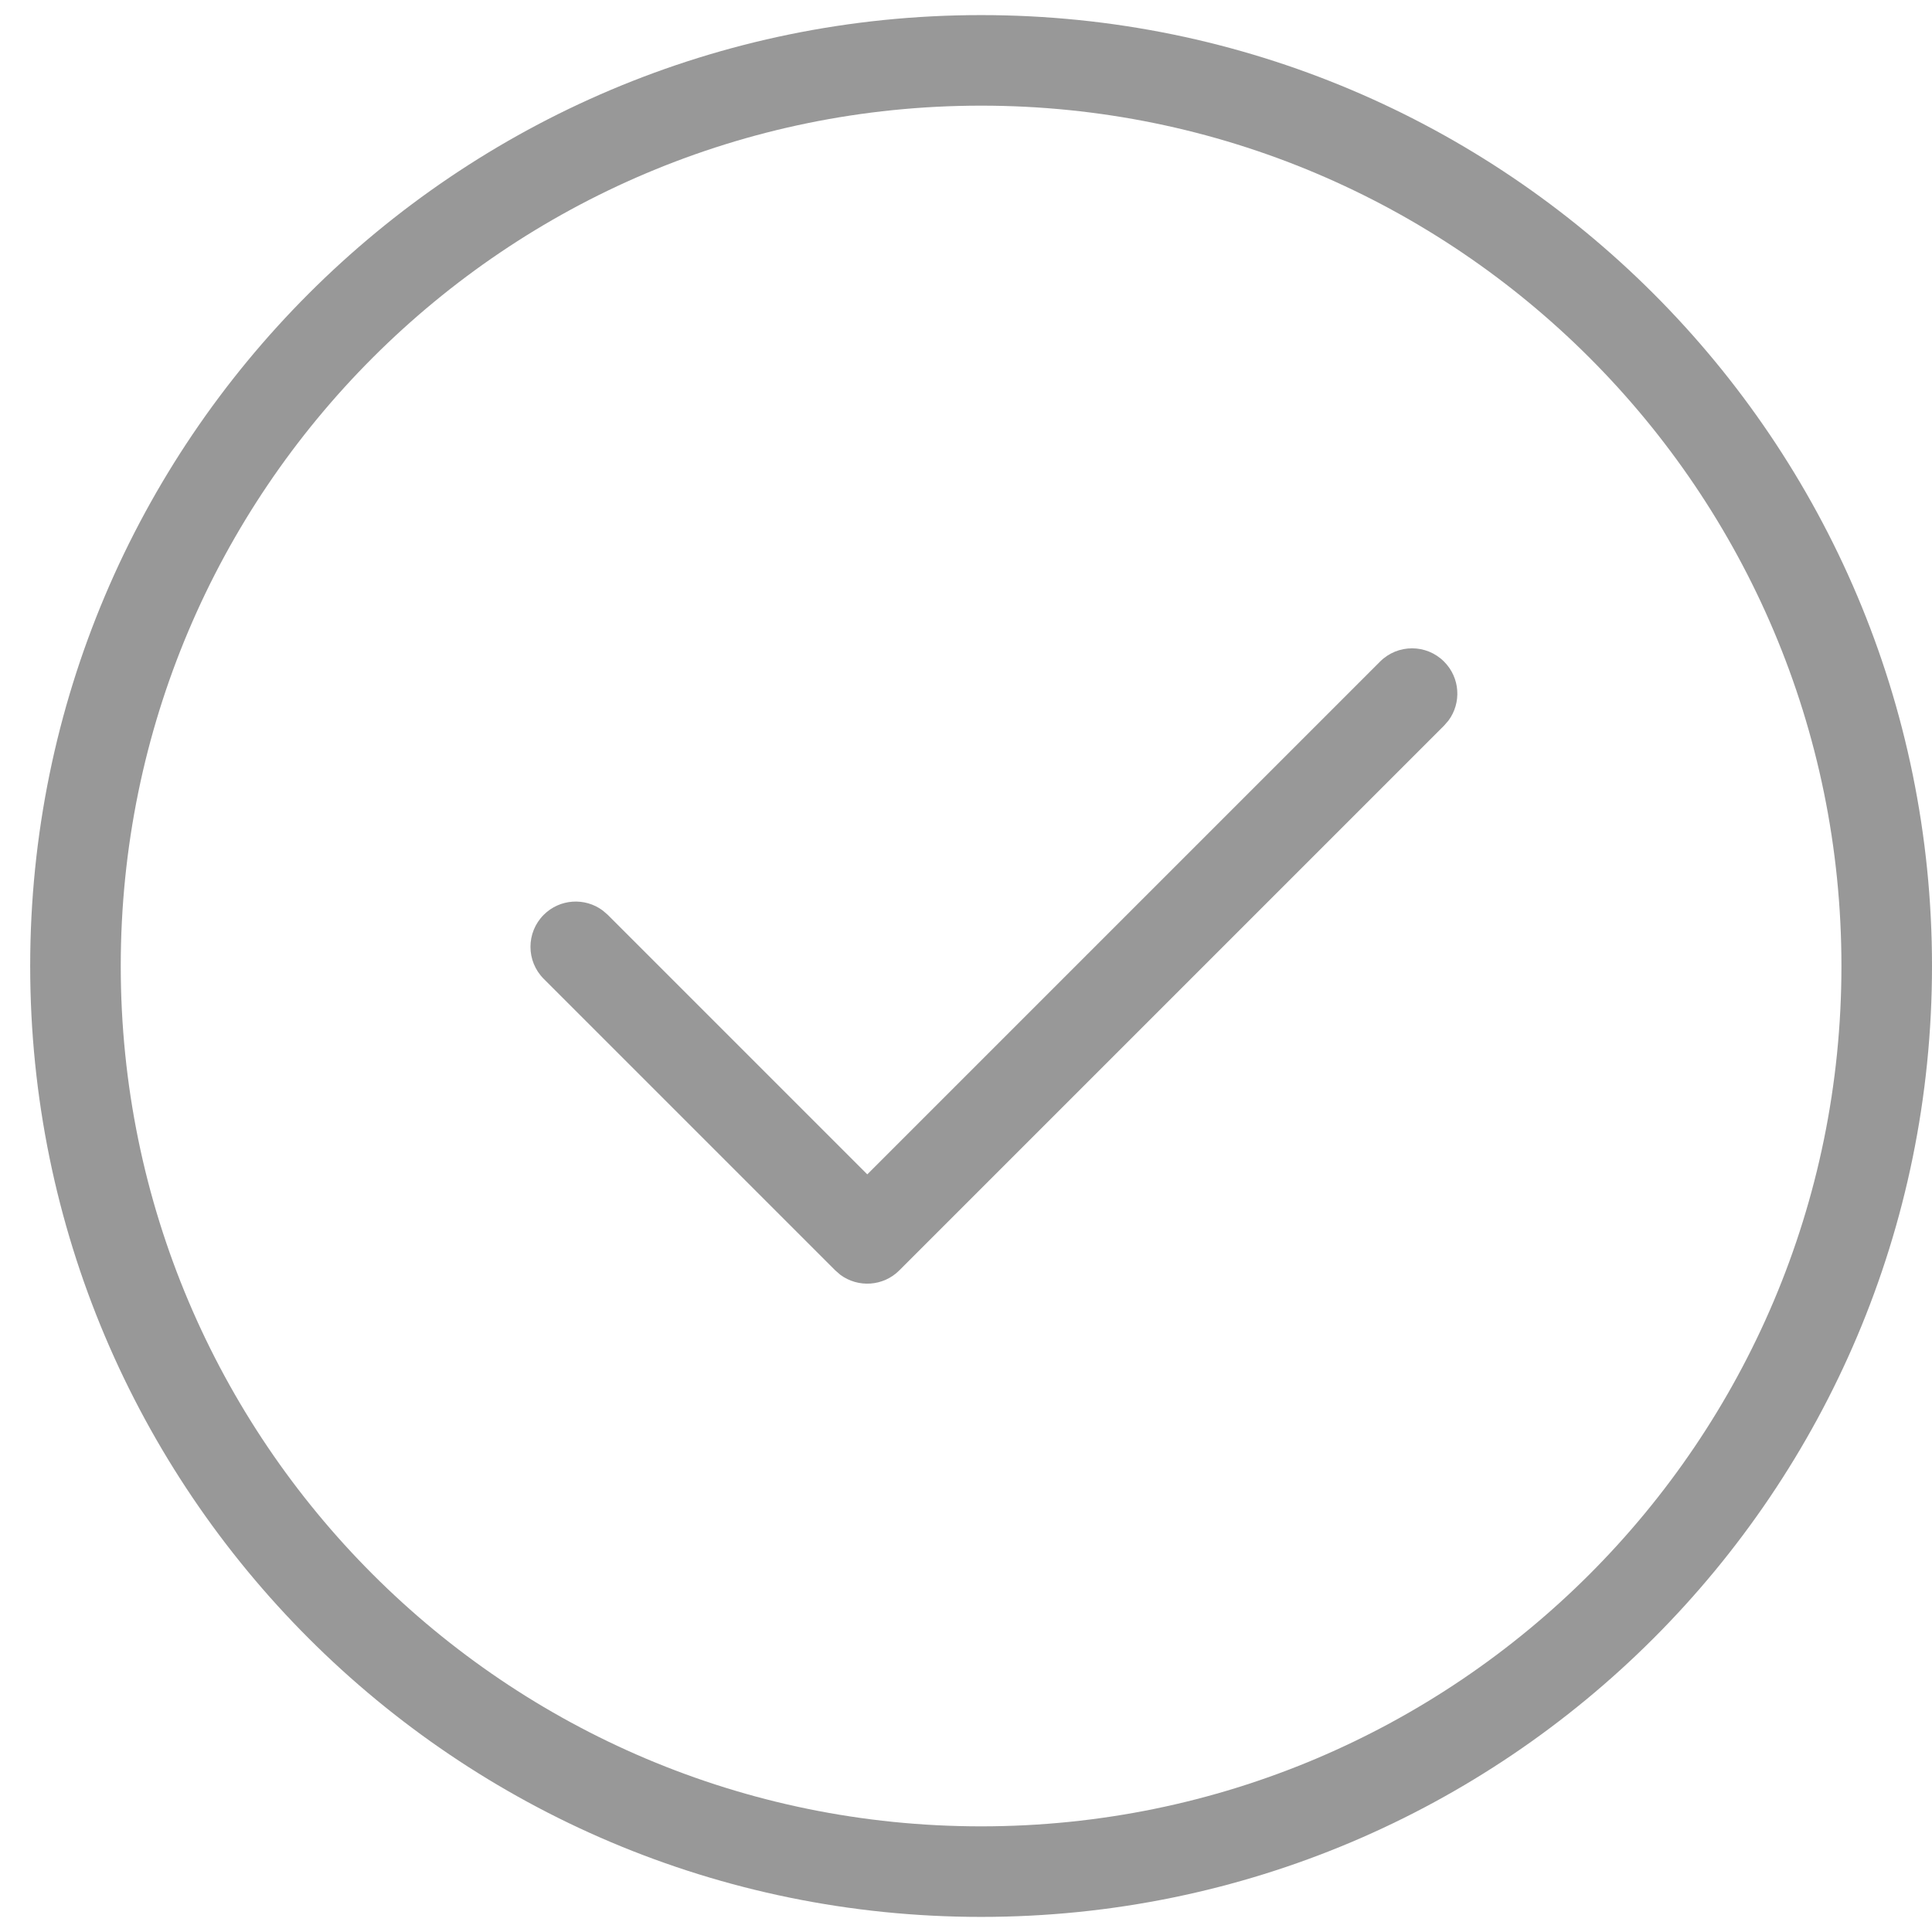 <?xml version="1.0" encoding="UTF-8"?>
<svg width="32px" height="32px" viewBox="0 0 32 32" version="1.1" xmlns="http://www.w3.org/2000/svg" xmlns:xlink="http://www.w3.org/1999/xlink">
    <!-- Generator: Sketch 60.1 (88133) - https://sketch.com -->
    <title>garantee</title>
    <desc>Created with Sketch.</desc>
    <g id="Прототипы" stroke="none" stroke-width="1" fill="none" fill-rule="evenodd" fill-opacity="0.5">
        <g id="graphics" transform="translate(-126, -19)" fill="#333333" fill-rule="nonzero">
            <path d="M142.25,19.25 C150.948,19.25 158,26.302 158,35 C158,43.698 150.948,50.75 142.25,50.75 C133.552,50.75 126.5,43.698 126.5,35 C126.5,26.302 133.552,19.25 142.25,19.25 Z M142.25,20.75 C134.38,20.75 128,27.13 128,35 C128,42.87 134.38,49.25 142.25,49.25 C150.12,49.25 156.5,42.87 156.5,35 C156.5,27.13 150.12,20.75 142.25,20.75 Z M149.918,29.958 C150.185,30.225 150.209,30.641 149.991,30.935 L149.918,31.019 L140.895,40.042 C140.629,40.308 140.212,40.332 139.919,40.115 L139.835,40.042 L135.006,35.213 C134.713,34.92 134.713,34.445 135.006,34.152 C135.272,33.886 135.689,33.862 135.982,34.08 L136.066,34.152 L140.365,38.451 L148.858,29.958 C149.151,29.665 149.625,29.665 149.918,29.958 Z" id="garantee"></path>
        </g>
    </g>
</svg>
